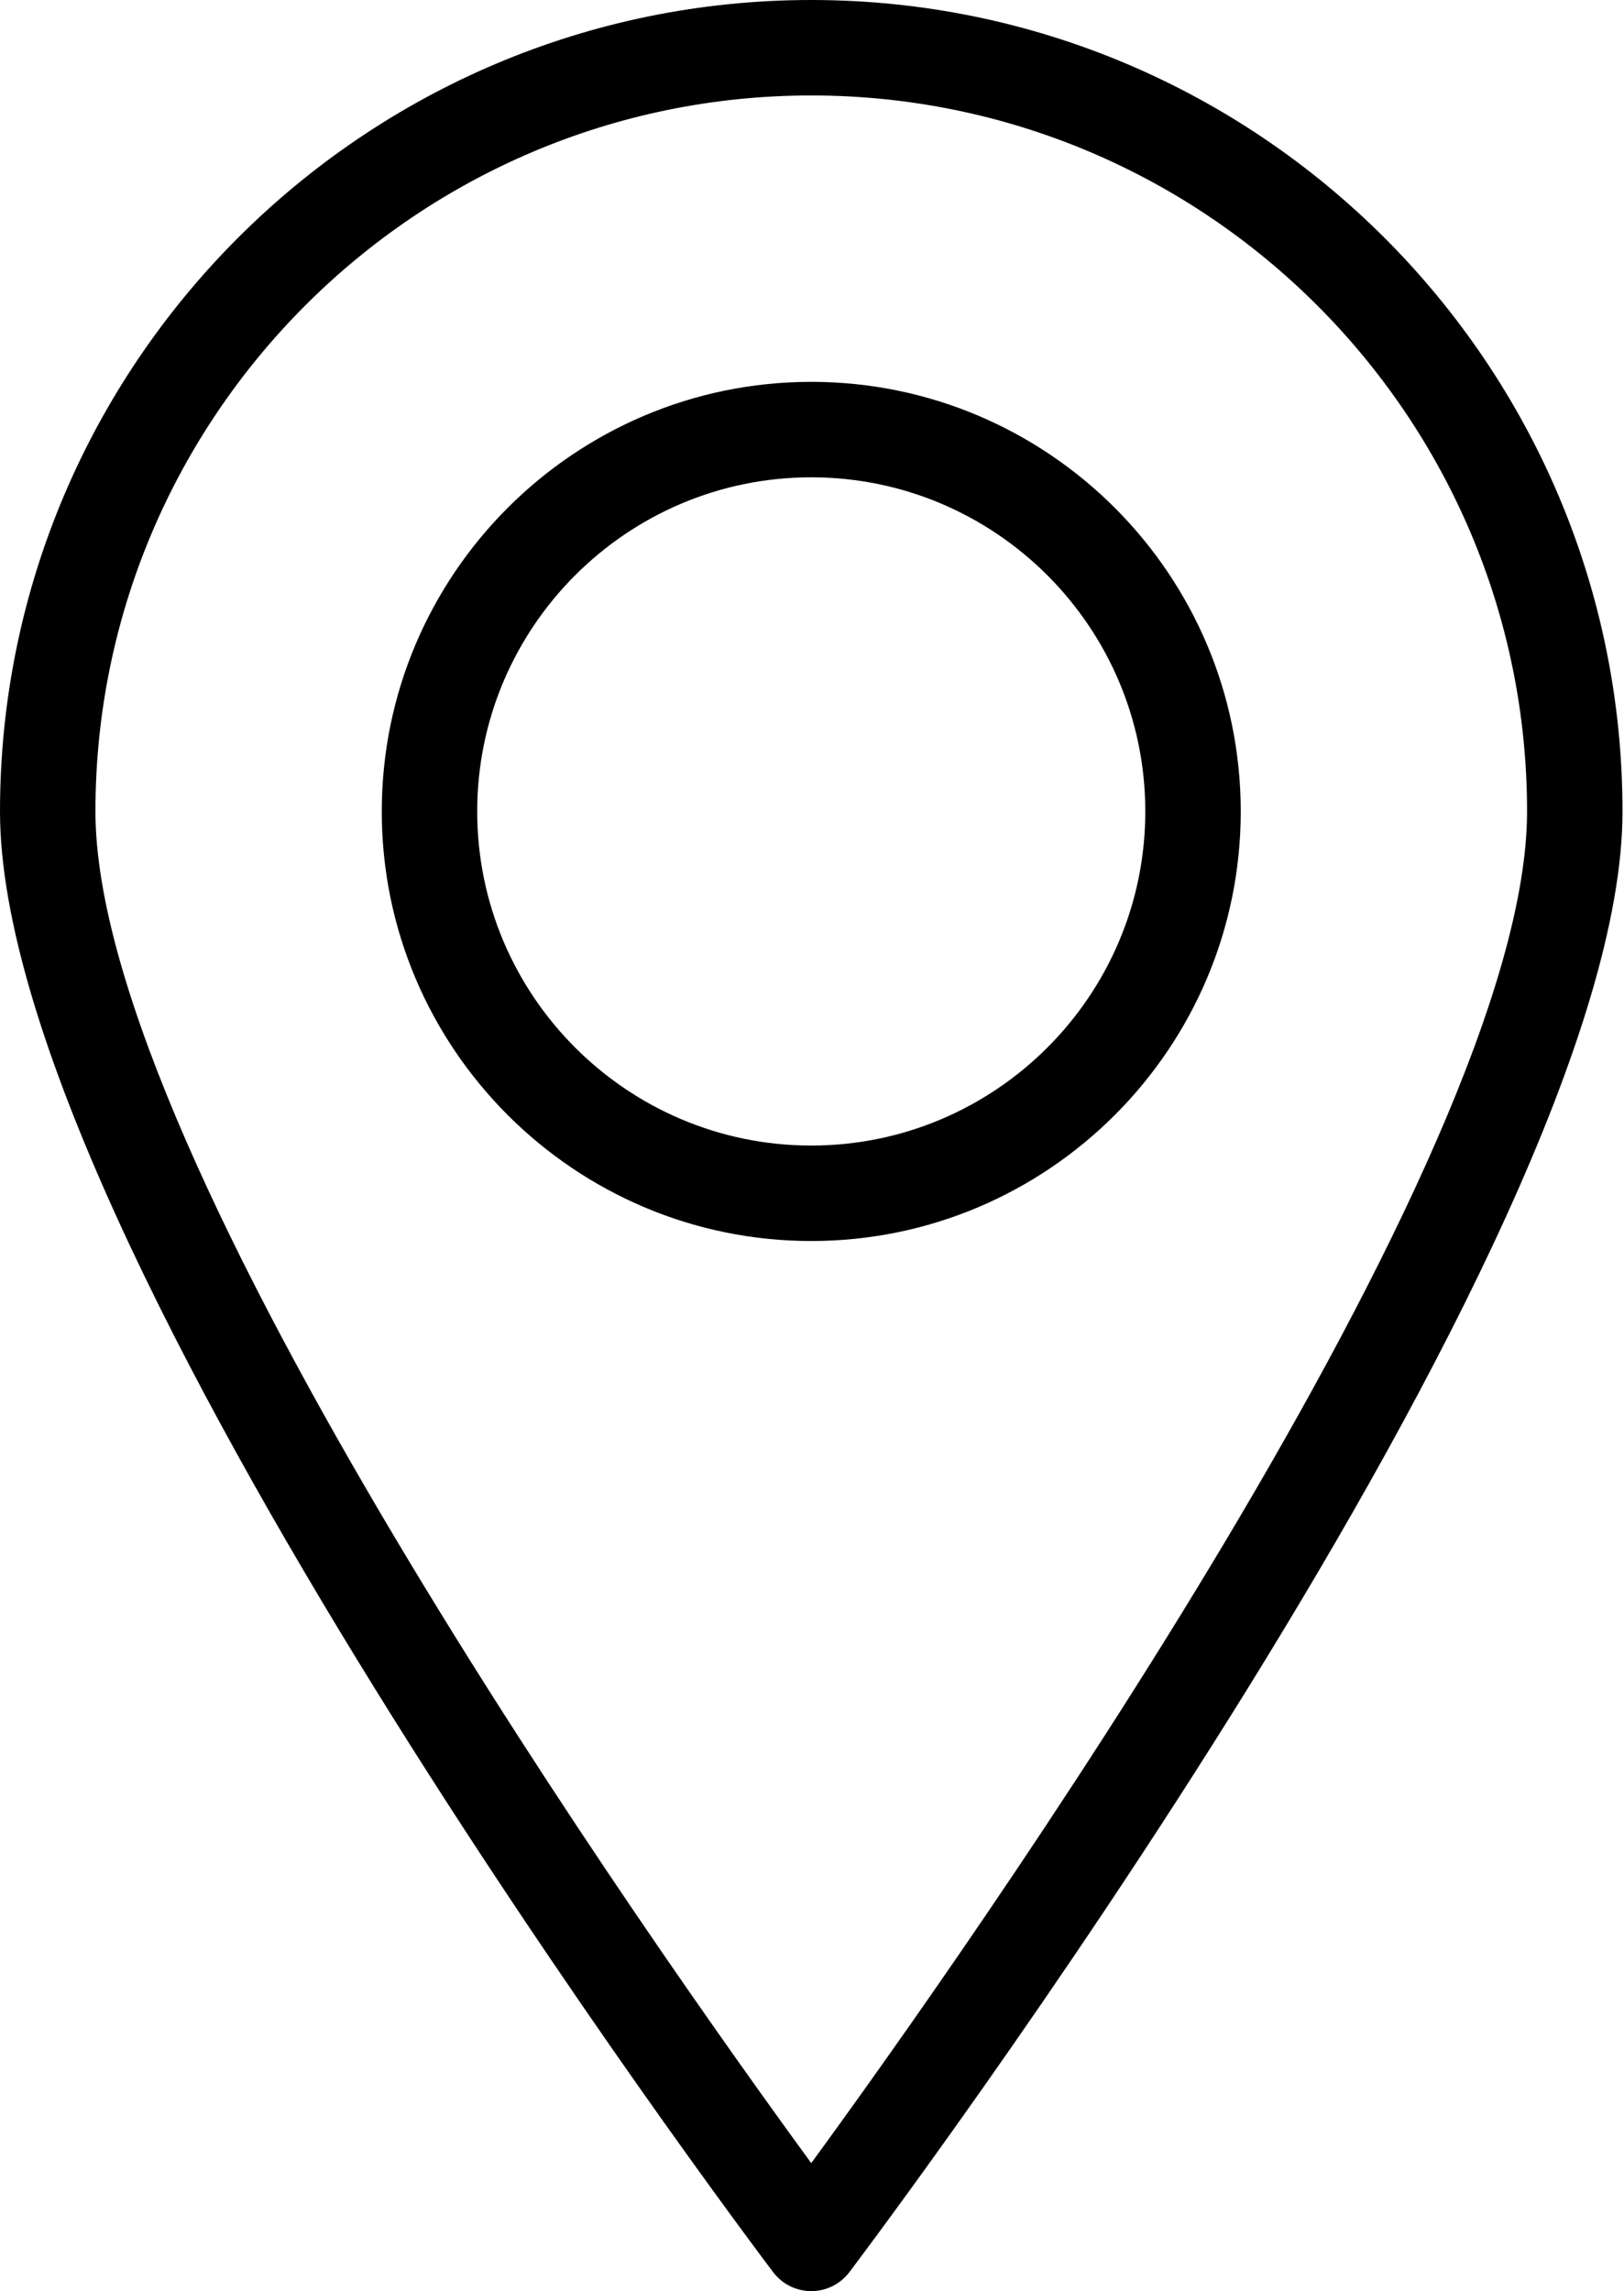 <?xml version="1.0" encoding="UTF-8"?> <svg xmlns="http://www.w3.org/2000/svg" width="363" height="512" viewBox="0 0 363 512" fill="none"> <path d="M181.333 0C81.344 0 0 81.344 0 181.333C0 278.037 165.781 498.432 172.821 507.776C174.848 510.443 177.984 512 181.333 512C184.682 512 187.818 510.443 189.845 507.776C196.885 498.432 362.666 278.037 362.666 181.333C362.666 81.344 281.322 0 181.333 0ZM181.333 483.392C147.093 436.544 21.333 259.157 21.333 181.333C21.333 93.098 93.098 21.333 181.333 21.333C269.568 21.333 341.333 93.098 341.333 181.333C341.333 259.115 215.573 436.523 181.333 483.392Z" fill="black"></path> <path d="M181.333 85.333C128.405 85.333 85.333 128.405 85.333 181.333C85.333 234.261 128.405 277.333 181.333 277.333C234.261 277.333 277.333 234.261 277.333 181.333C277.333 128.405 234.261 85.333 181.333 85.333ZM181.333 256C140.16 256 106.666 222.507 106.666 181.333C106.666 140.16 140.159 106.666 181.333 106.666C222.507 106.666 256 140.159 256 181.333C256 222.507 222.506 256 181.333 256Z" fill="black"></path> </svg> 